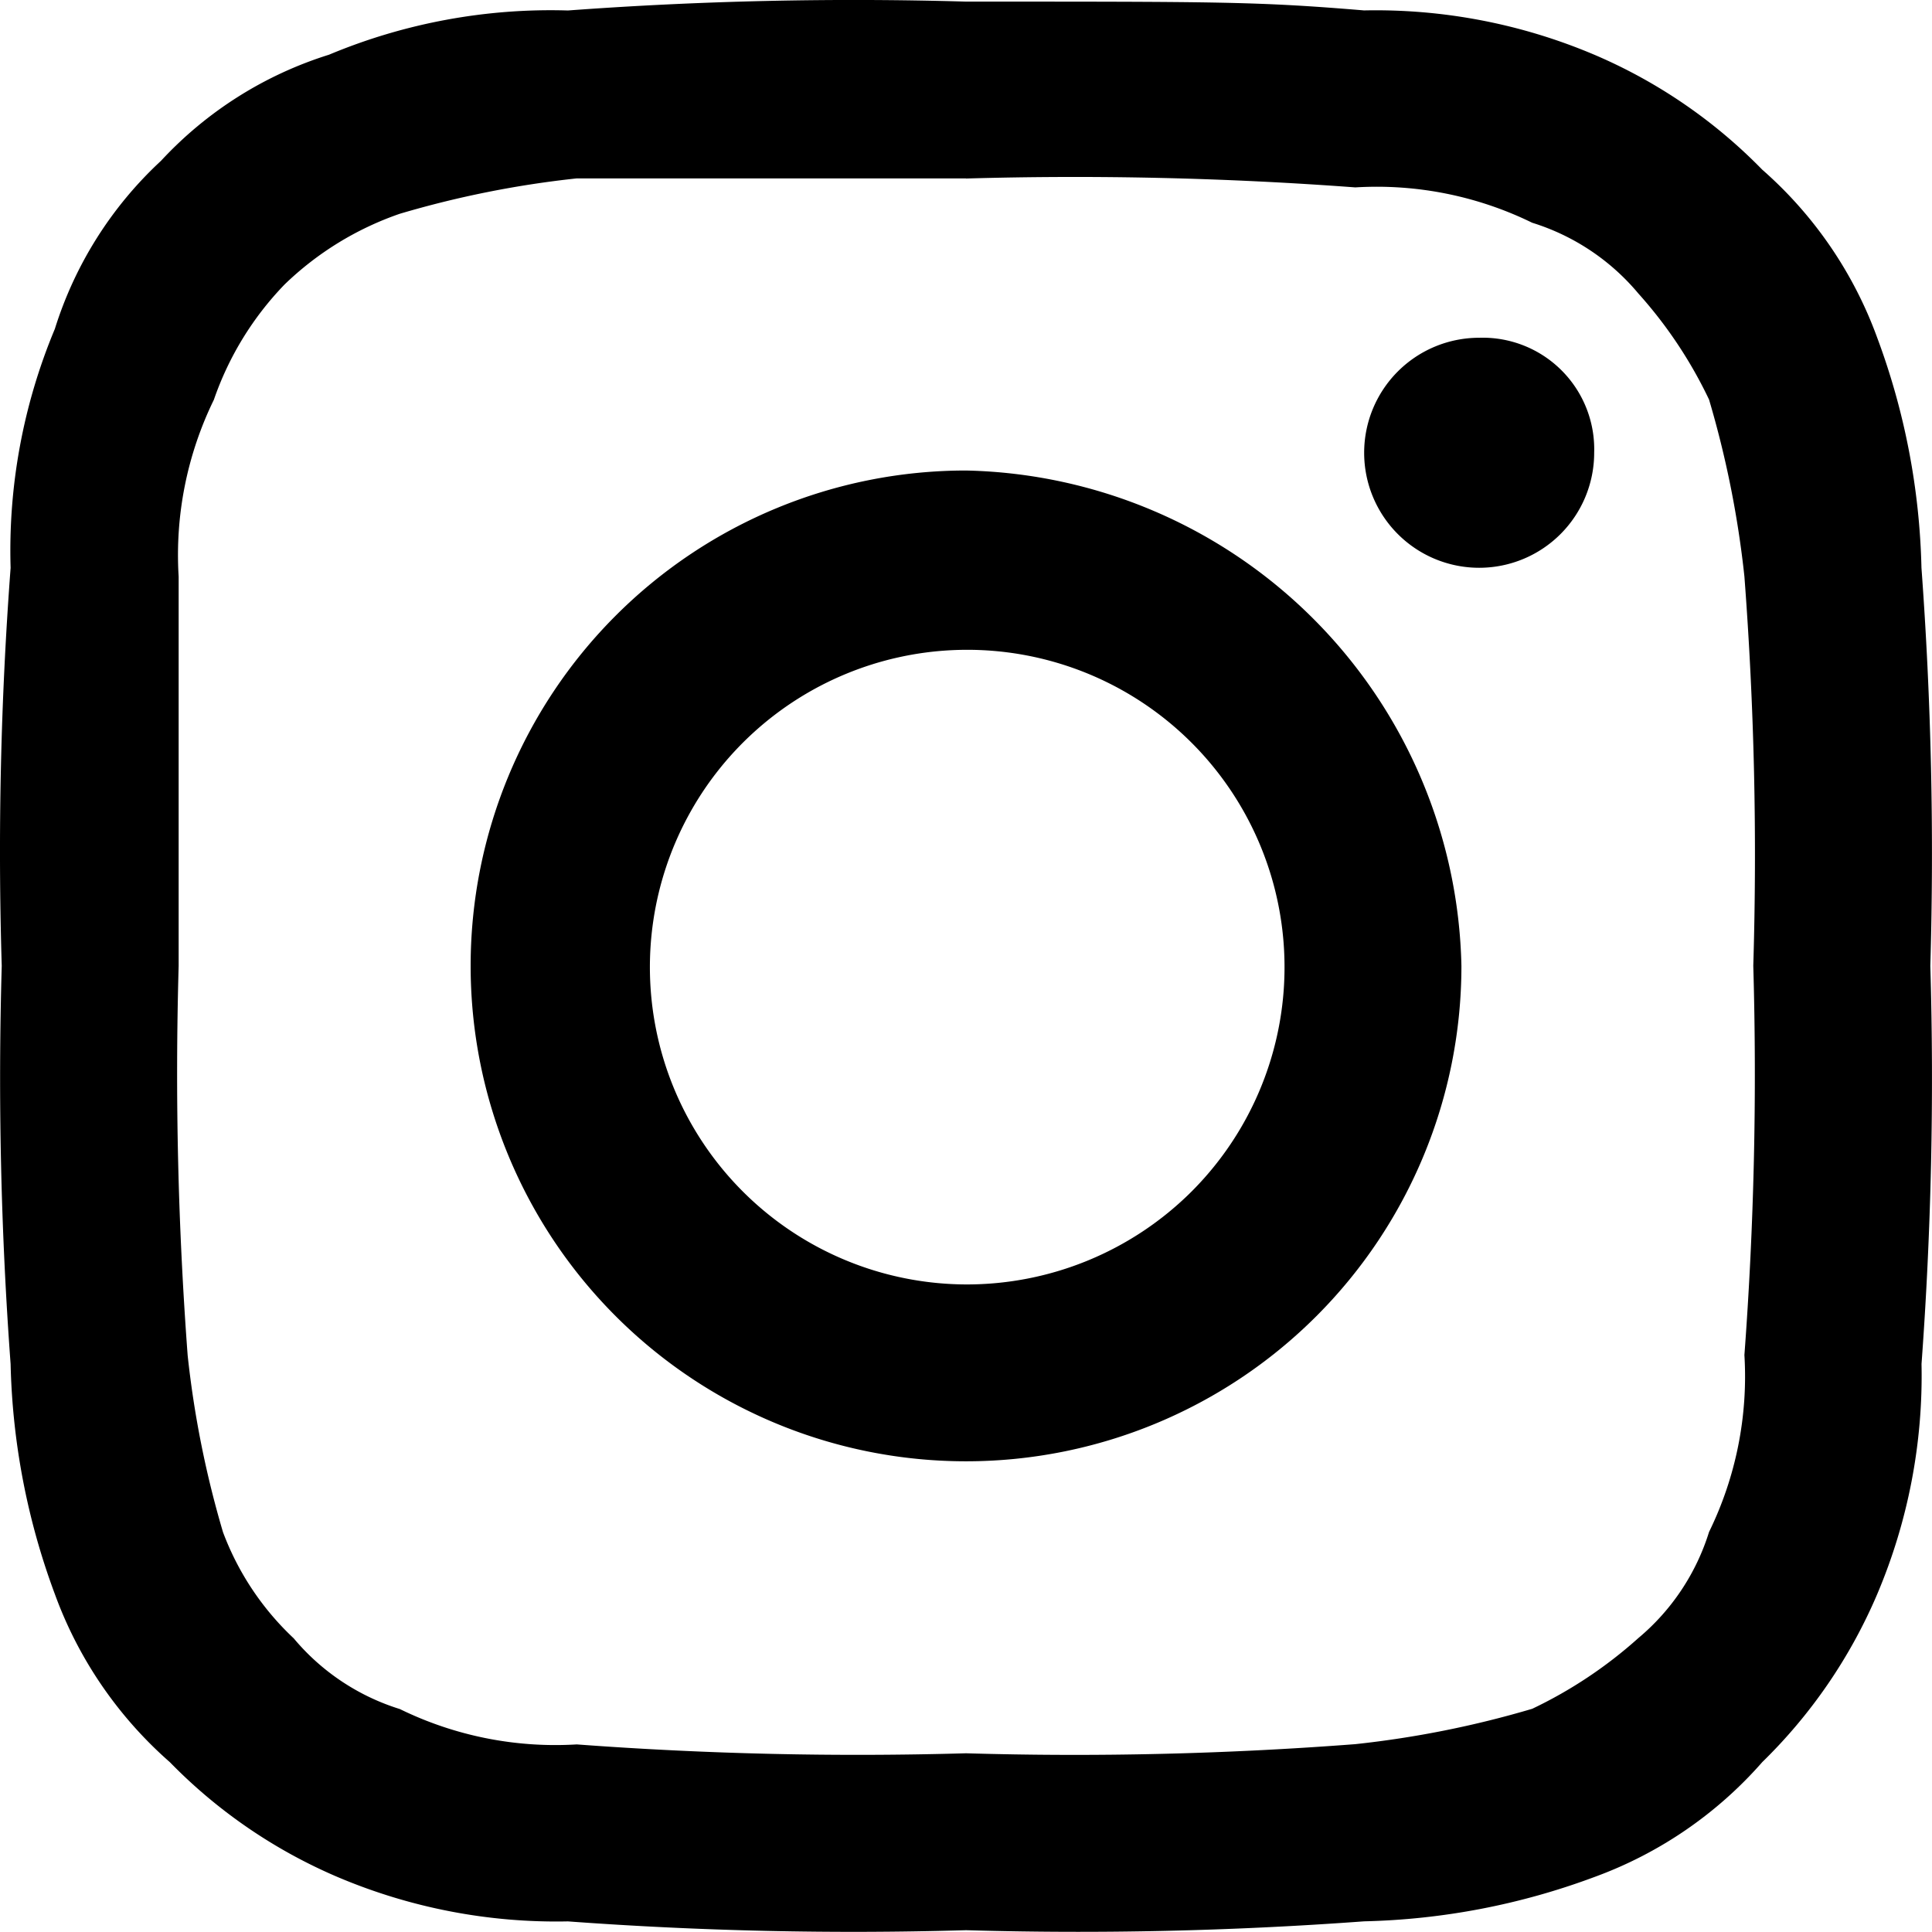 <svg xmlns="http://www.w3.org/2000/svg" width="30.053" height="30.051" viewBox="0 0 30.053 30.051">
  <g id="icon_instagram" transform="translate(341.027 -105.975)">
    <path id="パス_17" data-name="パス 17" d="M17,5.052a58.786,58.786,0,0,1,6.055.138,5.5,5.5,0,0,1,2.752.55,3.509,3.509,0,0,1,1.651,1.1,6.915,6.915,0,0,1,1.1,1.651,15.491,15.491,0,0,1,.55,2.752,57.2,57.2,0,0,1,.138,6.055,58.785,58.785,0,0,1-.138,6.055,5.5,5.5,0,0,1-.55,2.752,3.509,3.509,0,0,1-1.1,1.651,6.915,6.915,0,0,1-1.651,1.1,15.491,15.491,0,0,1-2.752.55A57.2,57.2,0,0,1,17,29.548a58.788,58.788,0,0,1-6.055-.138,5.5,5.5,0,0,1-2.752-.55,3.509,3.509,0,0,1-1.651-1.1,4.357,4.357,0,0,1-1.1-1.651,15.491,15.491,0,0,1-.55-2.752,58.787,58.787,0,0,1-.14-6.057V11.245A5.5,5.5,0,0,1,5.3,8.493,4.855,4.855,0,0,1,6.4,6.7,4.855,4.855,0,0,1,8.193,5.6a15.491,15.491,0,0,1,2.752-.55H17M17,2.3a60.486,60.486,0,0,0-6.193.138,8.935,8.935,0,0,0-3.716.688A6.006,6.006,0,0,0,4.477,4.777,6.006,6.006,0,0,0,2.826,7.392a8.935,8.935,0,0,0-.688,3.716A58.875,58.875,0,0,0,2,17.3a60.491,60.491,0,0,0,.138,6.193,10.952,10.952,0,0,0,.688,3.578,6.375,6.375,0,0,0,1.789,2.615A8.068,8.068,0,0,0,7.23,31.475a8.706,8.706,0,0,0,3.578.688A60.483,60.483,0,0,0,17,32.3a60.49,60.49,0,0,0,6.193-.138,10.952,10.952,0,0,0,3.578-.688,6.375,6.375,0,0,0,2.615-1.789,8.068,8.068,0,0,0,1.789-2.615,8.706,8.706,0,0,0,.688-3.578A60.487,60.487,0,0,0,32,17.3a60.489,60.489,0,0,0-.138-6.193,10.952,10.952,0,0,0-.688-3.578,6.375,6.375,0,0,0-1.789-2.615A8.068,8.068,0,0,0,26.77,3.125a8.706,8.706,0,0,0-3.578-.688C21.541,2.3,20.991,2.3,17,2.3Zm0,7.294A7.706,7.706,0,1,0,24.706,17.3,7.875,7.875,0,0,0,17,9.594Zm0,12.661a4.936,4.936,0,1,1,3.509-1.446A4.954,4.954,0,0,1,17,22.255ZM24.982,7.529a1.789,1.789,0,1,0,1.789,1.789,1.735,1.735,0,0,0-1.789-1.789Z" transform="translate(-343 103.7)"/>
    <rect id="長方形_2" data-name="長方形 2" width="30" height="30" transform="translate(-341 106)" fill="none" opacity="0.3"/>
  </g>
</svg>

